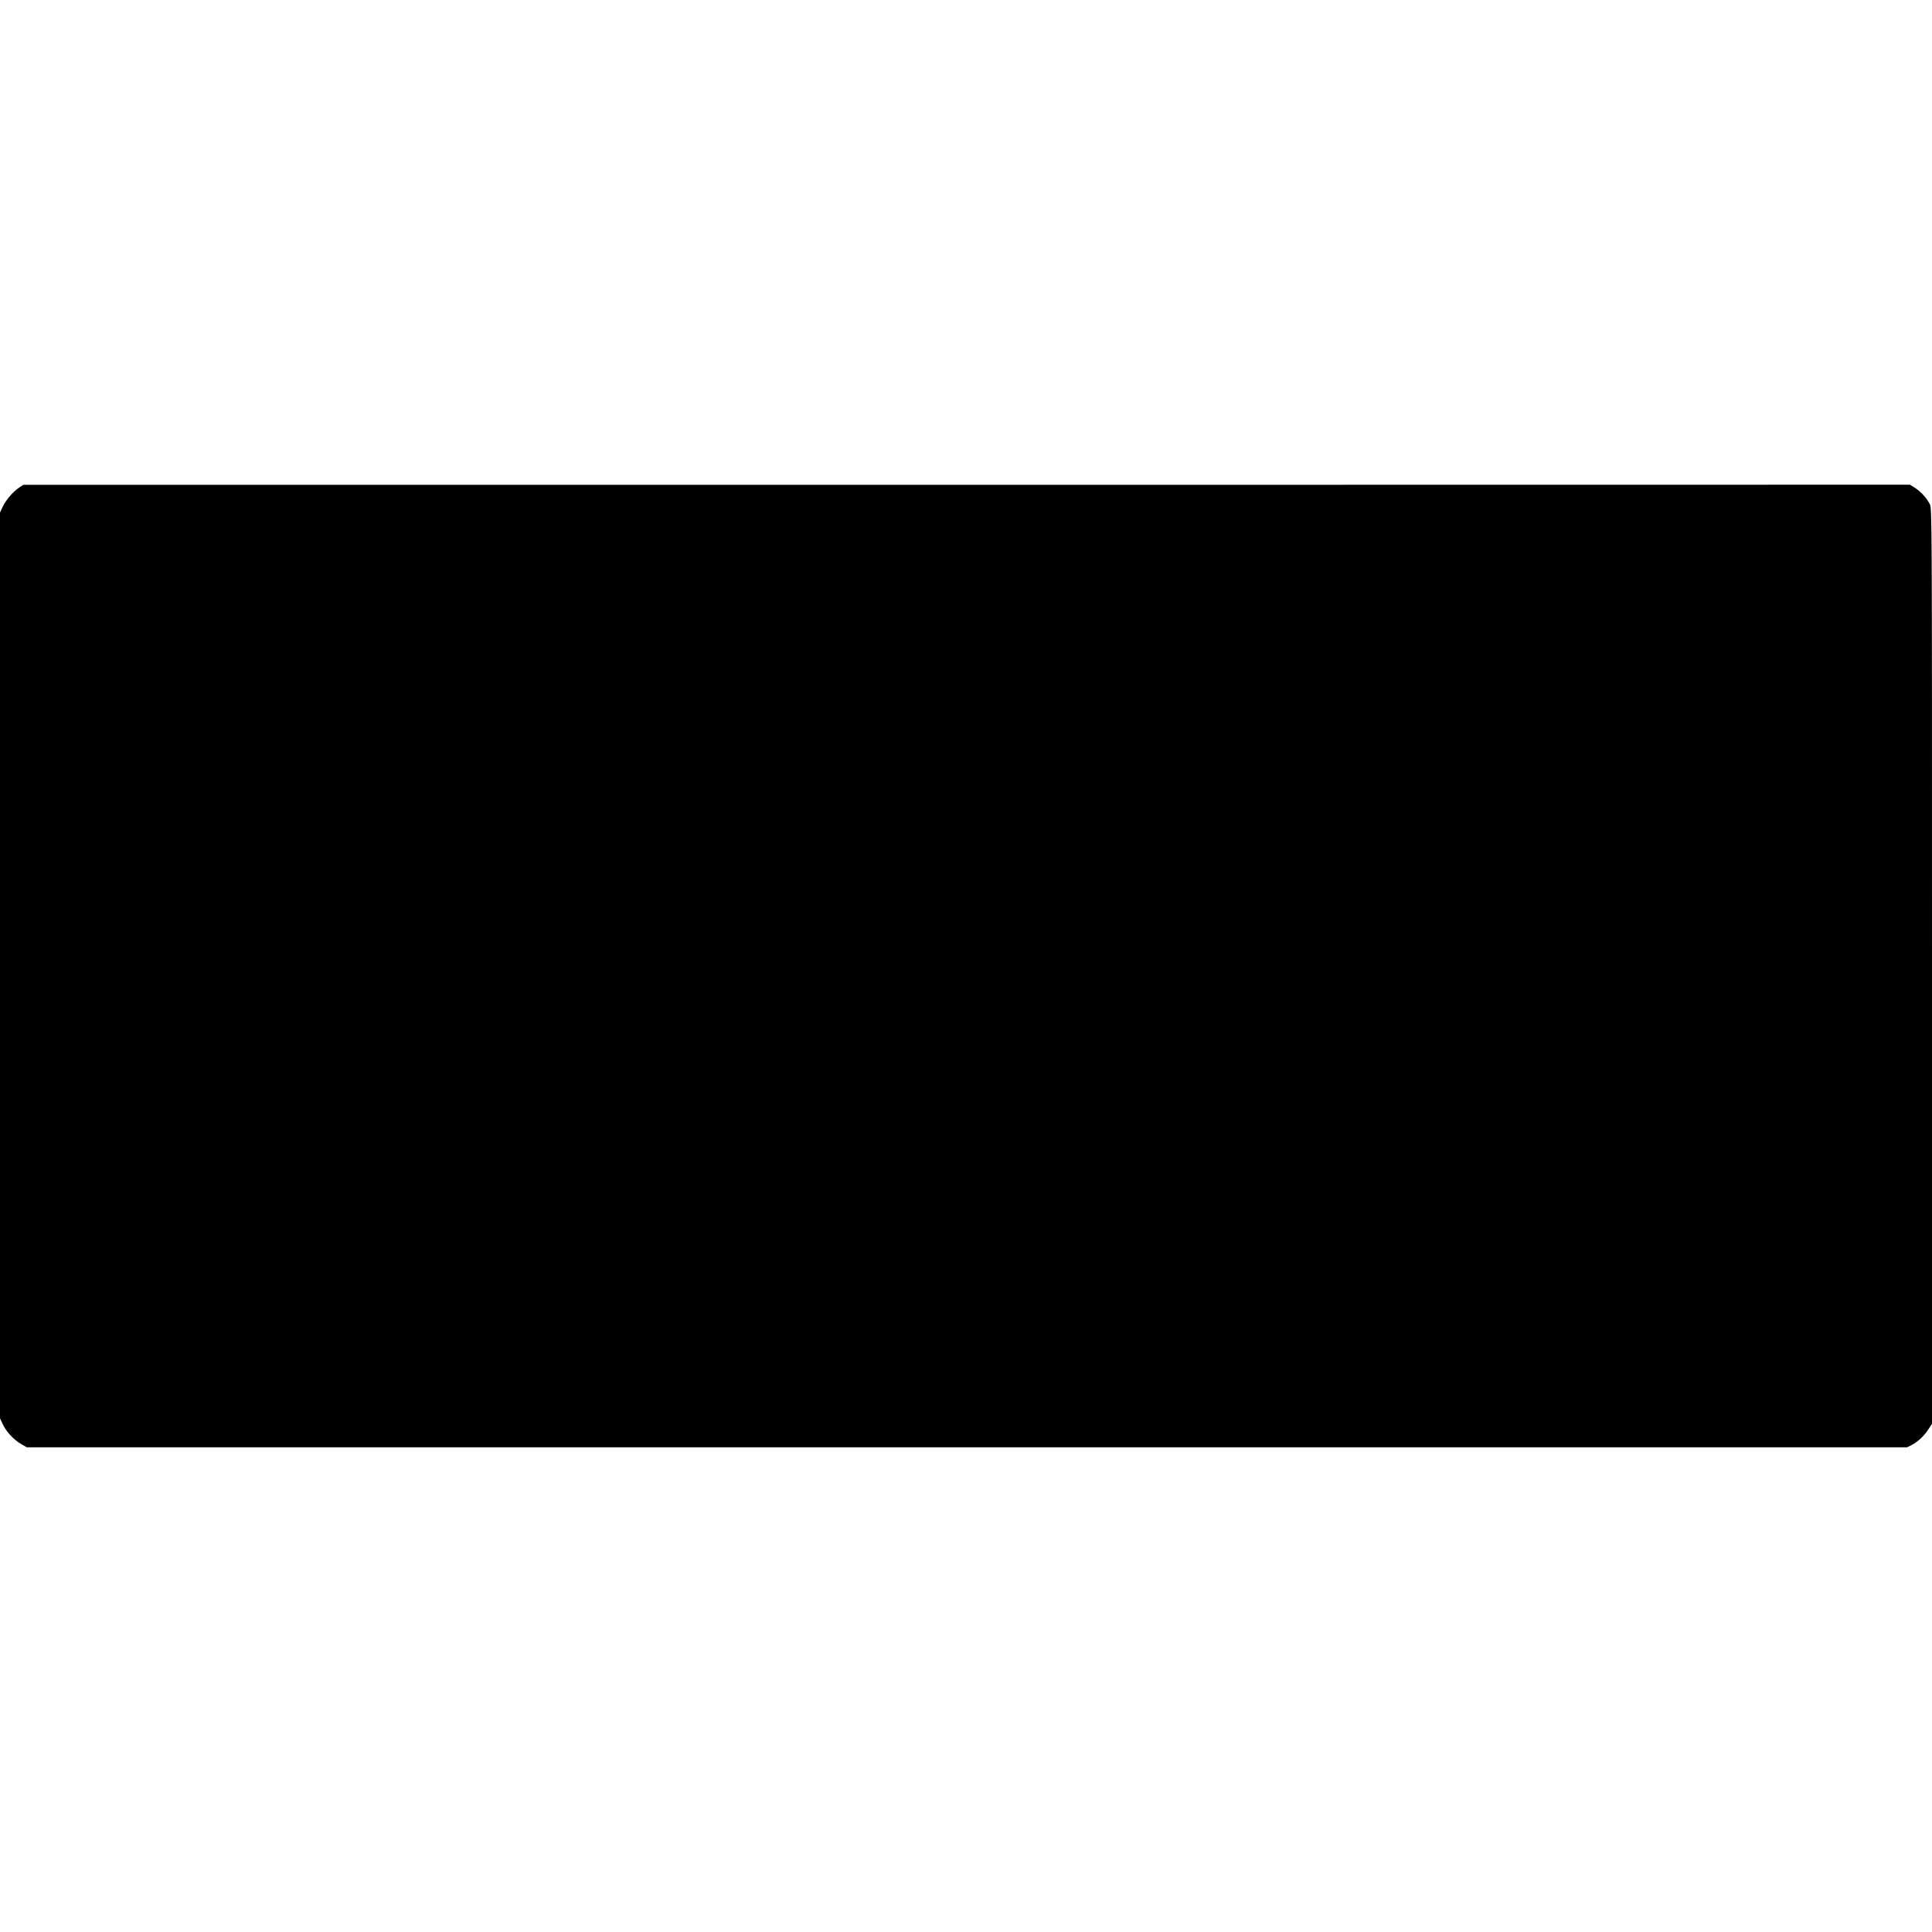 <svg height="1698pt" preserveAspectRatio="xMidYMid meet" viewBox="0 0 1698 1698" width="1698pt" xmlns="http://www.w3.org/2000/svg"><path d="m170 12696c-53-35-119-111-146-169l-24-52v-3980-3980l24-52c31-66 97-137 161-174l50-29h8263 8263l40 20c54 28 111 81 148 139l31 48v4022c0 4006 0 4022-20 4061-28 55-77 108-129 142l-45 28-8290-1h-8291z" transform="matrix(.1 0 0 -.1 0 1698)"/></svg>